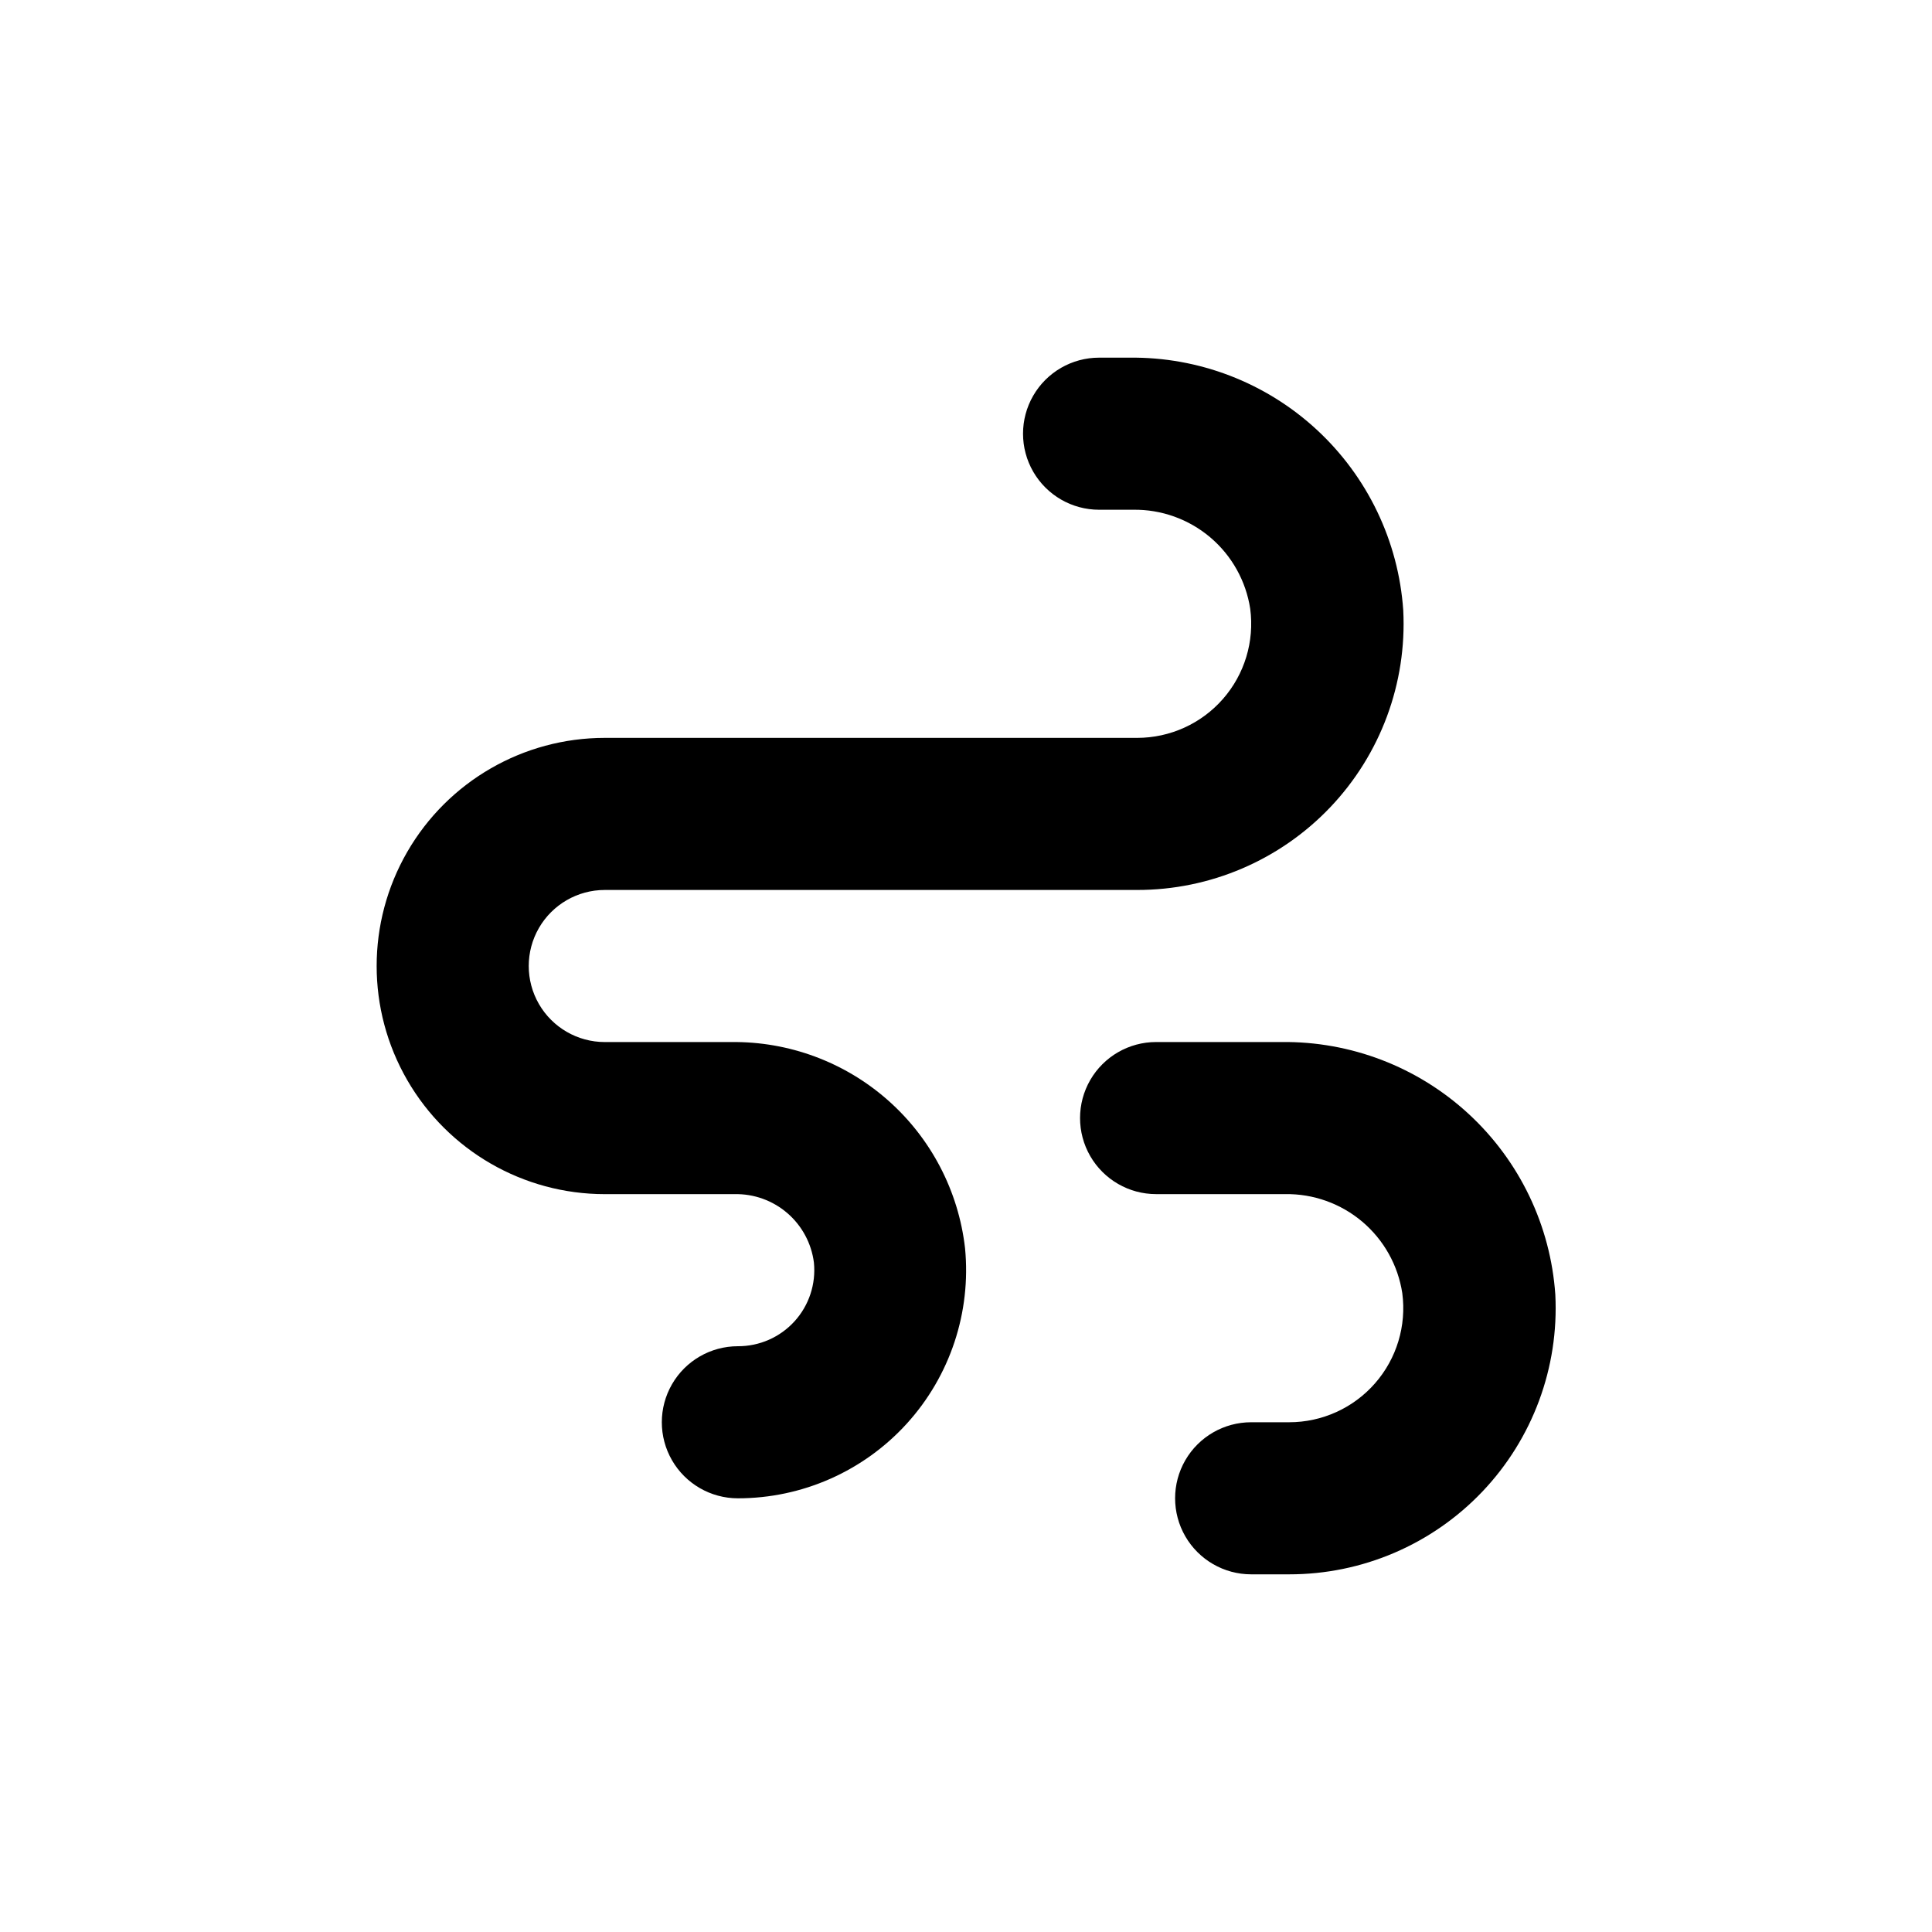 <?xml version="1.0" encoding="UTF-8"?>
<!-- Uploaded to: ICON Repo, www.iconrepo.com, Generator: ICON Repo Mixer Tools -->
<svg fill="#000000" width="800px" height="800px" version="1.1" viewBox="144 144 512 512" xmlns="http://www.w3.org/2000/svg">
 <g>
  <path d="m485.64 520.91h-10.074c-7.199 0-13.852 3.84-17.453 10.074-3.598 6.234-3.598 13.918 0 20.152 3.602 6.234 10.254 10.078 17.453 10.078h10.078-0.004c19.344 0.023 37.848-7.894 51.184-21.906s20.332-32.887 19.352-52.207c-1.262-18.32-9.484-35.465-22.984-47.914-13.5-12.453-31.25-19.266-49.613-19.039h-33.203c-7.199 0-13.852 3.84-17.453 10.074-3.598 6.234-3.598 13.918 0 20.152 3.602 6.234 10.254 10.078 17.453 10.078h34.211c7.469-0.113 14.727 2.484 20.434 7.309 5.703 4.828 9.469 11.555 10.598 18.938 1.148 8.637-1.488 17.352-7.231 23.902-5.742 6.555-14.031 10.312-22.746 10.309z"/>
  <path d="m304.27 379.85h141.07c19.344 0.023 37.848-7.898 51.184-21.91 13.336-14.012 20.332-32.883 19.352-52.203-1.262-18.32-9.484-35.465-22.984-47.914-13.5-12.453-31.25-19.266-49.613-19.039h-8.012c-7.199 0-13.852 3.84-17.453 10.074s-3.602 13.918 0 20.152c3.602 6.234 10.254 10.078 17.453 10.078h9.02c7.469-0.113 14.727 2.484 20.434 7.309 5.703 4.828 9.469 11.555 10.598 18.938 1.148 8.637-1.488 17.352-7.231 23.902-5.742 6.555-14.031 10.309-22.746 10.309h-141.07c-21.598 0-41.555 11.52-52.355 30.227s-10.801 41.754 0 60.457c10.801 18.707 30.758 30.23 52.355 30.23h34.359c5.133-0.117 10.125 1.672 14.016 5.023 3.887 3.348 6.398 8.02 7.047 13.113 0.57 5.684-1.297 11.344-5.141 15.57-3.844 4.227-9.301 6.625-15.012 6.598-7.203 0-13.855 3.84-17.453 10.074-3.602 6.234-3.602 13.918 0 20.152 3.598 6.234 10.25 10.078 17.453 10.078 17.055 0.008 33.32-7.188 44.789-19.816 11.465-12.625 17.062-29.508 15.414-46.484-1.734-15.164-9.031-29.141-20.477-39.23-11.449-10.09-26.234-15.57-41.492-15.383h-33.504c-7.199 0-13.852-3.844-17.453-10.078-3.598-6.234-3.598-13.918 0-20.152 3.602-6.234 10.254-10.074 17.453-10.074z"/>
 </g>
</svg>